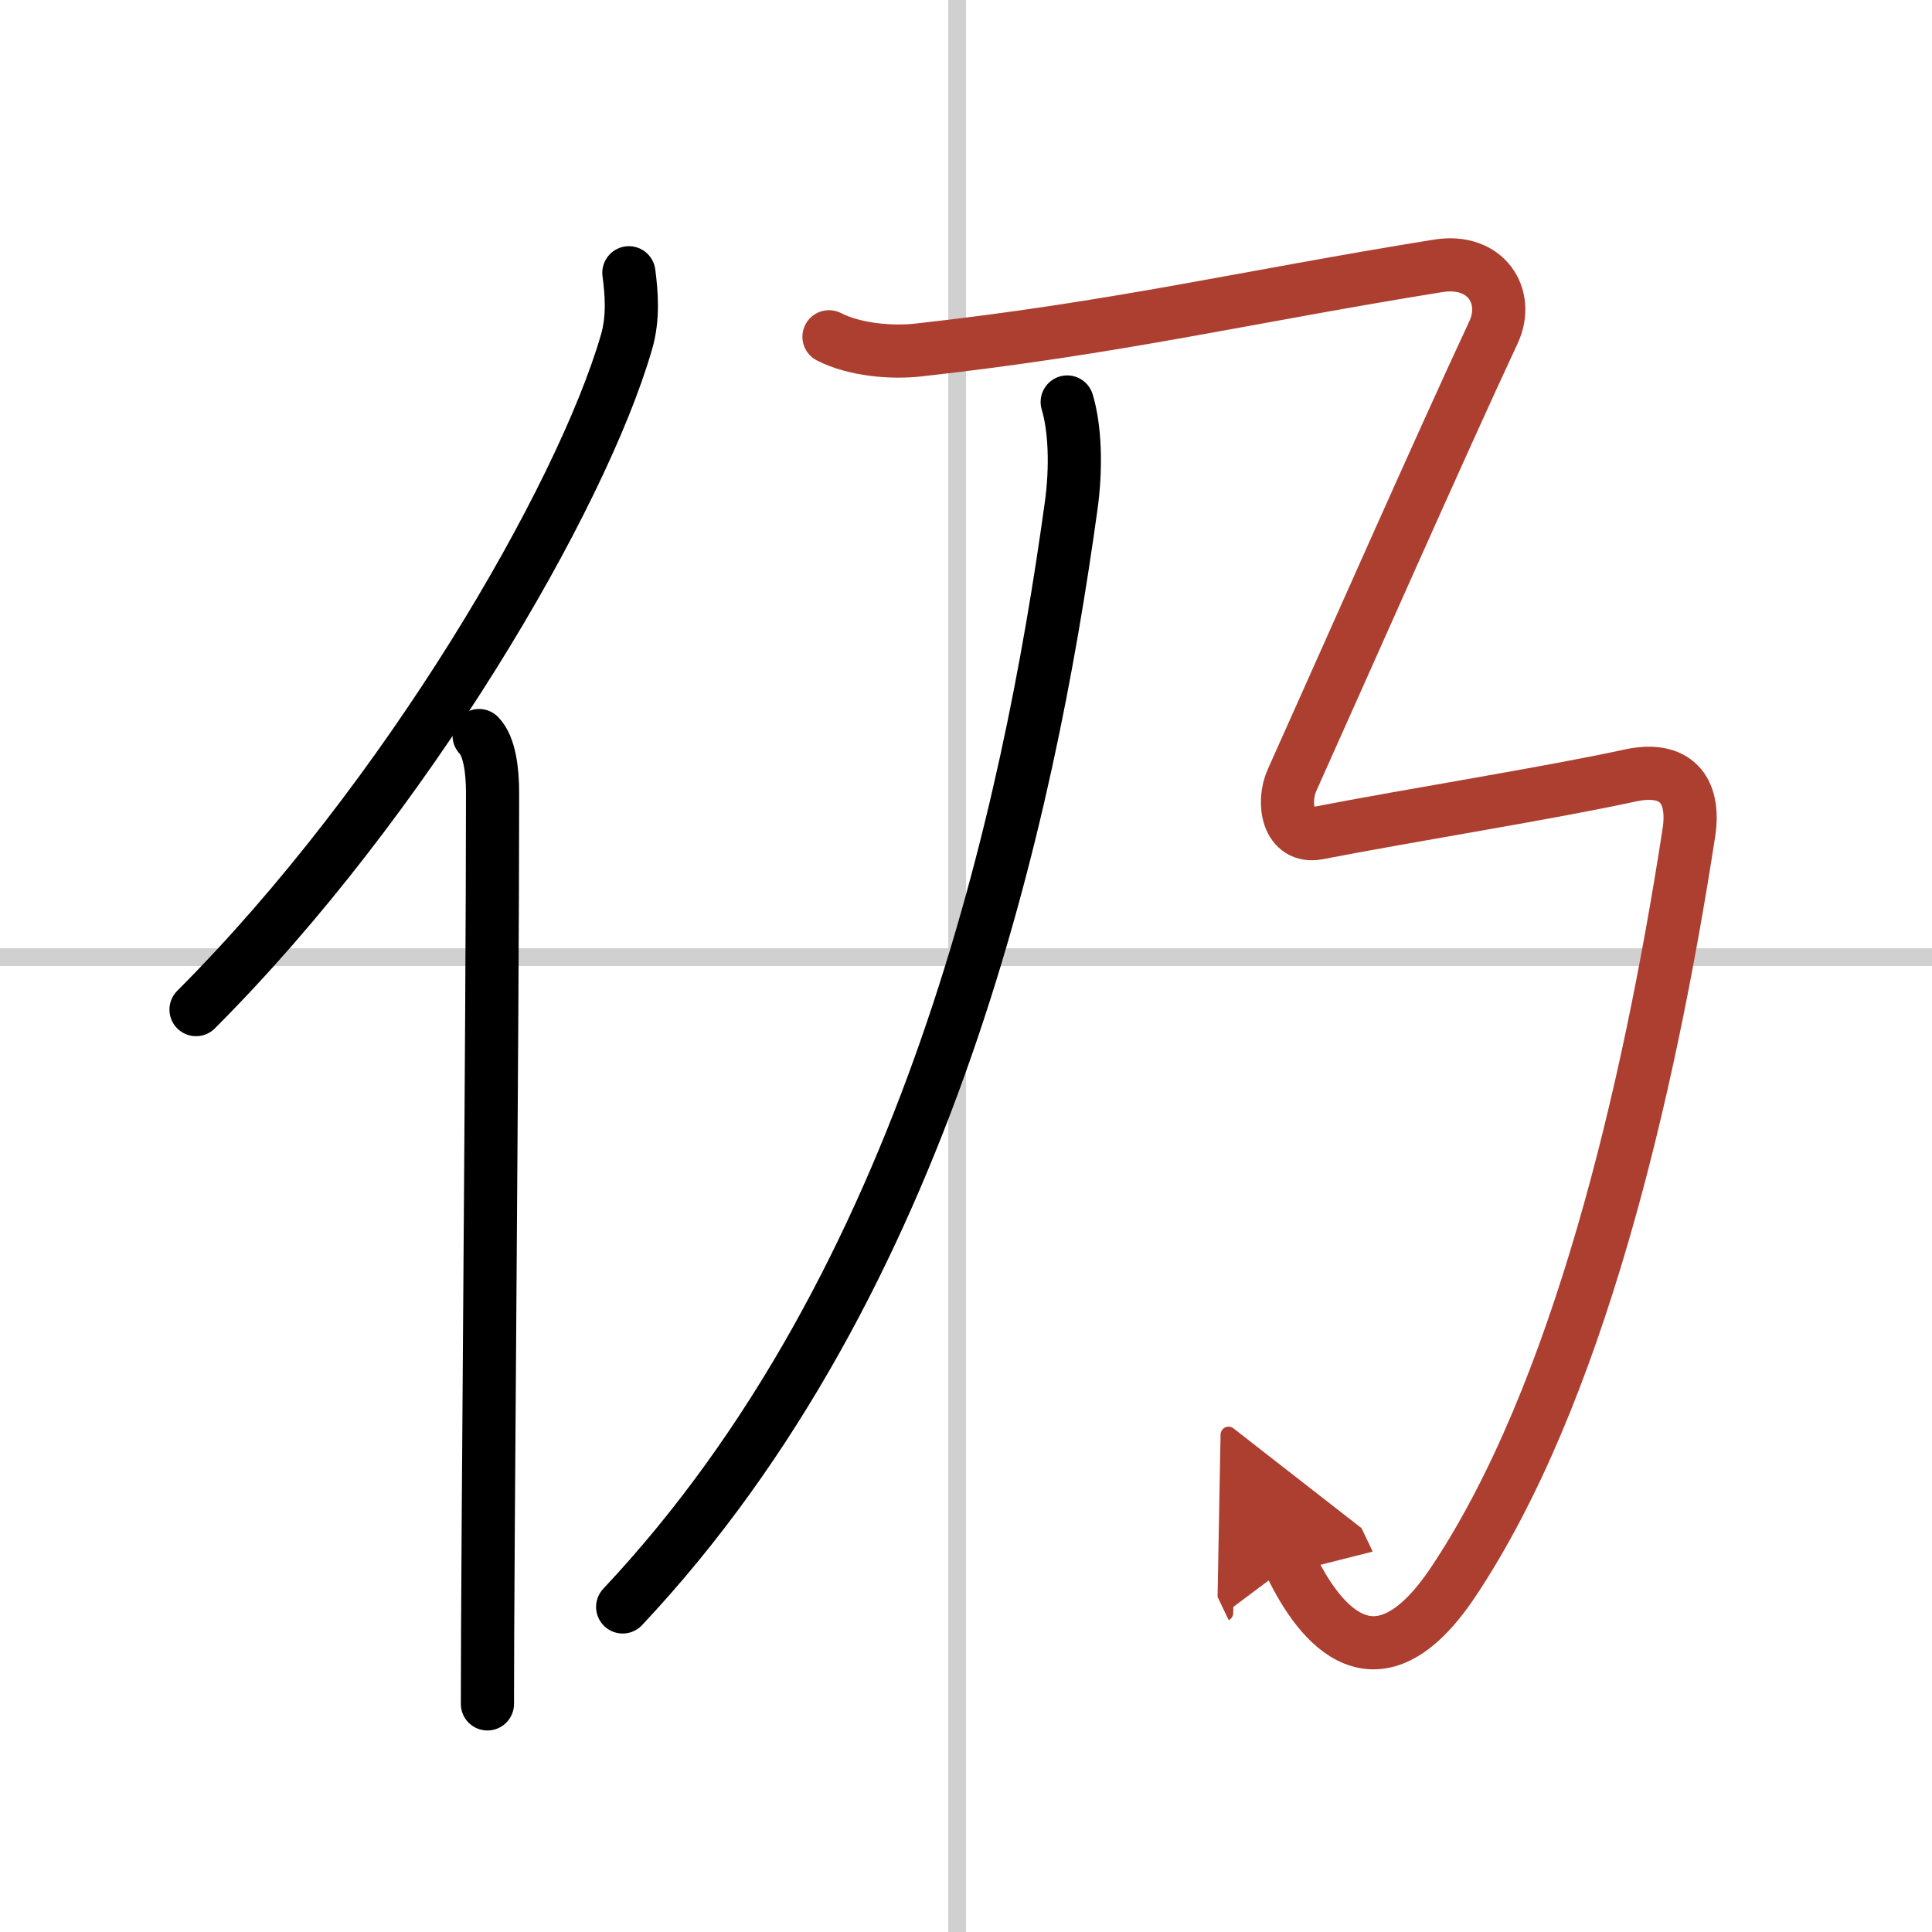 <svg width="400" height="400" viewBox="0 0 109 109" xmlns="http://www.w3.org/2000/svg"><defs><marker id="a" markerWidth="4" orient="auto" refX="1" refY="5" viewBox="0 0 10 10"><polyline points="0 0 10 5 0 10 1 5" fill="#ad3f31" stroke="#ad3f31"/></marker></defs><g fill="none" stroke="#000" stroke-linecap="round" stroke-linejoin="round" stroke-width="3"><rect width="100%" height="100%" fill="#fff" stroke="#fff"/><line x1="54" x2="54" y2="109" stroke="#d0d0d0" stroke-width="1"/><line x2="109" y1="54" y2="54" stroke="#d0d0d0" stroke-width="1"/><path d="m35.48 15.39c0.15 1.13 0.27 2.55-0.14 3.93-2.55 8.78-12.4 25.75-24.28 37.64"/><path d="m27.03 41.5c0.59 0.61 0.76 1.97 0.76 3.23 0 13.02-0.29 42.65-0.29 51.4"/><path d="m60.21 22.68c0.43 1.42 0.54 3.64 0.21 5.95-2.37 17.1-8.02 43.66-25.29 62.03"/><path d="M46.77,19c1.46,0.75,3.56,0.91,5.01,0.75c11.28-1.25,18.48-3,29.35-4.75c2.72-0.44,4.07,1.74,3.13,3.75C81.34,25,75.82,37.5,72.9,44c-0.58,1.28-0.25,3.33,1.46,3c5.14-1,13.03-2.25,17.62-3.25c2.5-0.54,3.69,0.74,3.3,3.25C93,61.75,89,78.75,81.99,89.25c-4.29,6.42-7.52,2.5-9.19-1" marker-end="url(#a)" stroke="#ad3f31"/></g></svg>
